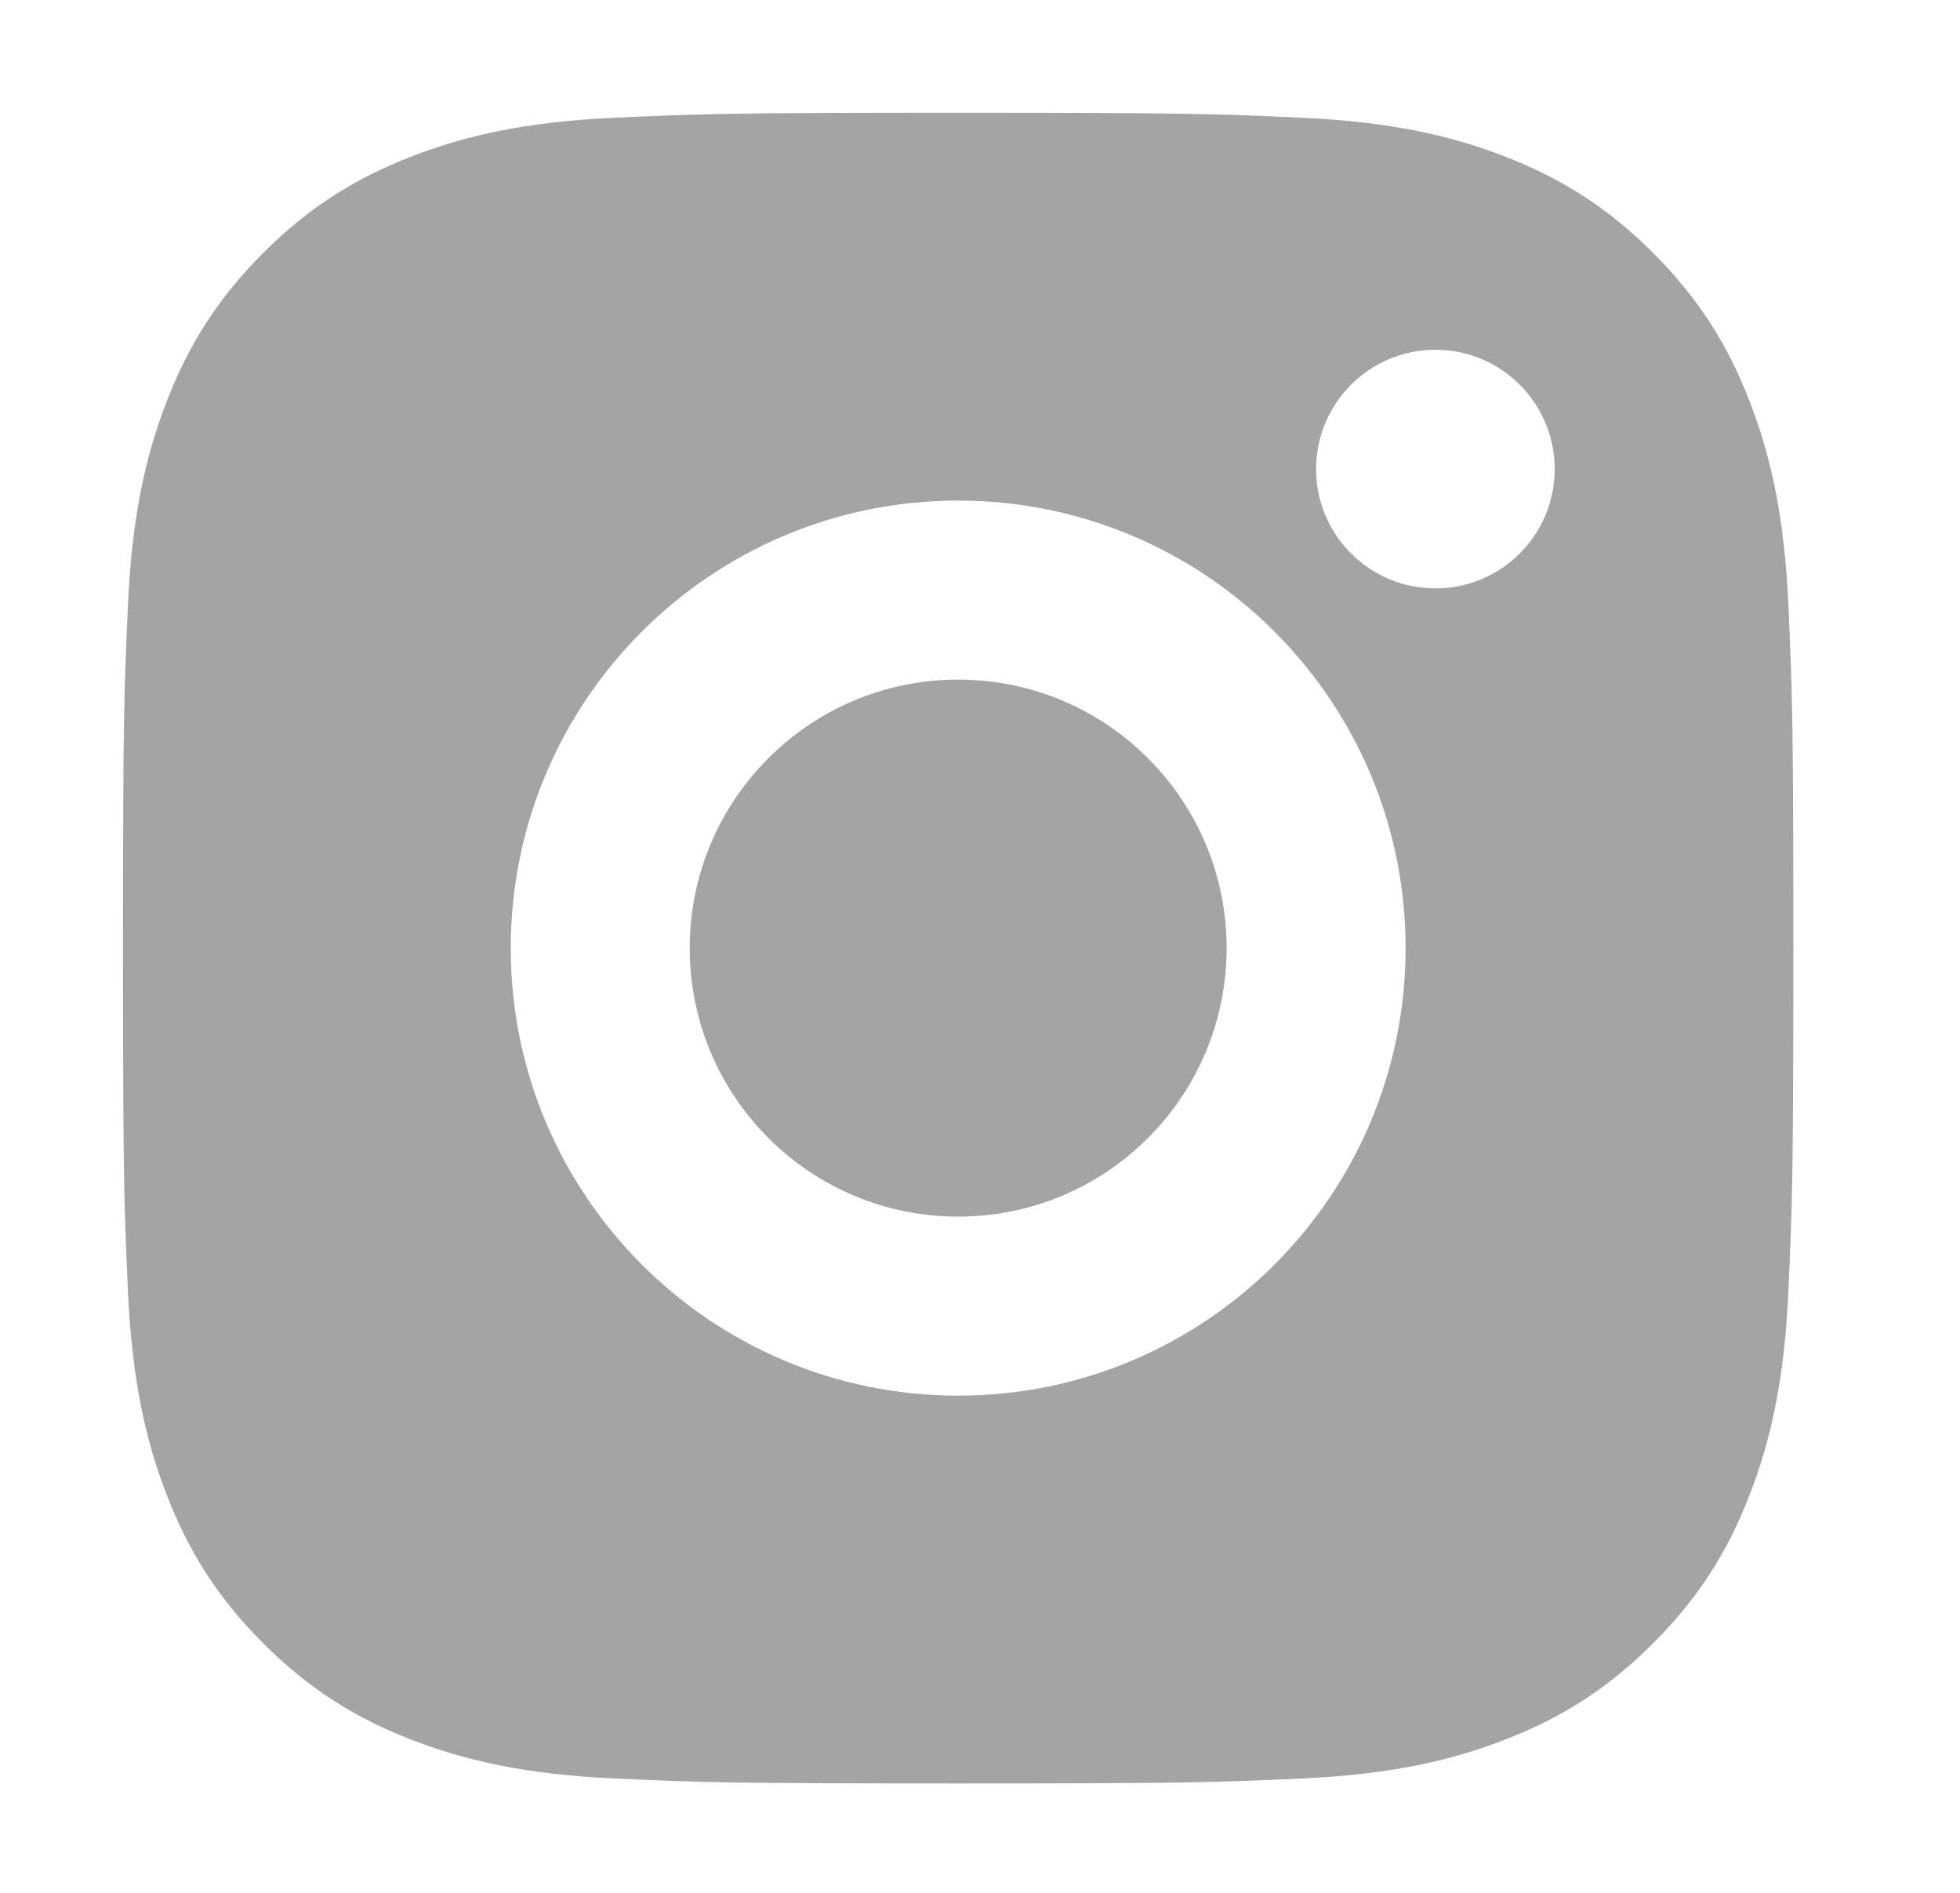 <?xml version="1.0" encoding="UTF-8"?> <svg xmlns="http://www.w3.org/2000/svg" width="29" height="28" viewBox="0 0 29 28" fill="none"> <g clip-path="url(#clip0_49_408)"> <path d="M14.177 10.053C11.983 10.053 10.205 11.831 10.205 14.025C10.205 16.219 11.983 17.997 14.177 17.997C16.371 17.997 18.149 16.219 18.149 14.025C18.149 11.831 16.371 10.053 14.177 10.053Z" fill="#A4A4A4"></path> <path fill-rule="evenodd" clip-rule="evenodd" d="M9.082 1.742C10.4 1.682 10.821 1.668 14.177 1.668C17.533 1.668 17.954 1.682 19.272 1.742C20.587 1.802 21.485 2.011 22.271 2.317C23.084 2.633 23.773 3.055 24.46 3.742C25.147 4.429 25.57 5.118 25.885 5.931C26.191 6.717 26.4 7.615 26.46 8.93C26.52 10.248 26.534 10.669 26.534 14.025C26.534 17.381 26.52 17.802 26.46 19.12C26.4 20.435 26.191 21.333 25.885 22.119C25.57 22.932 25.147 23.621 24.46 24.308C23.773 24.995 23.084 25.418 22.271 25.733C21.485 26.039 20.587 26.248 19.272 26.308C17.954 26.368 17.533 26.382 14.177 26.382C10.821 26.382 10.4 26.368 9.082 26.308C7.767 26.248 6.869 26.039 6.083 25.733C5.27 25.418 4.581 24.995 3.894 24.308C3.207 23.621 2.785 22.932 2.469 22.119C2.163 21.333 1.954 20.435 1.894 19.12C1.834 17.802 1.82 17.381 1.82 14.025C1.82 10.669 1.834 10.248 1.894 8.93C1.954 7.615 2.163 6.717 2.469 5.931C2.785 5.118 3.207 4.429 3.894 3.742C4.581 3.055 5.27 2.633 6.083 2.317C6.869 2.011 7.767 1.802 9.082 1.742ZM7.557 14.025C7.557 10.369 10.521 7.405 14.177 7.405C17.833 7.405 20.797 10.369 20.797 14.025C20.797 17.681 17.833 20.645 14.177 20.645C10.521 20.645 7.557 17.681 7.557 14.025ZM21.238 8.704C22.213 8.704 23.003 7.914 23.003 6.939C23.003 5.964 22.213 5.174 21.238 5.174C20.263 5.174 19.473 5.964 19.473 6.939C19.473 7.914 20.263 8.704 21.238 8.704Z" fill="#A4A4A4"></path> </g> <defs> <clipPath id="clip0_49_408"> <rect width="28" height="28" fill="white" transform="translate(0.177)"></rect> </clipPath> </defs> </svg> 